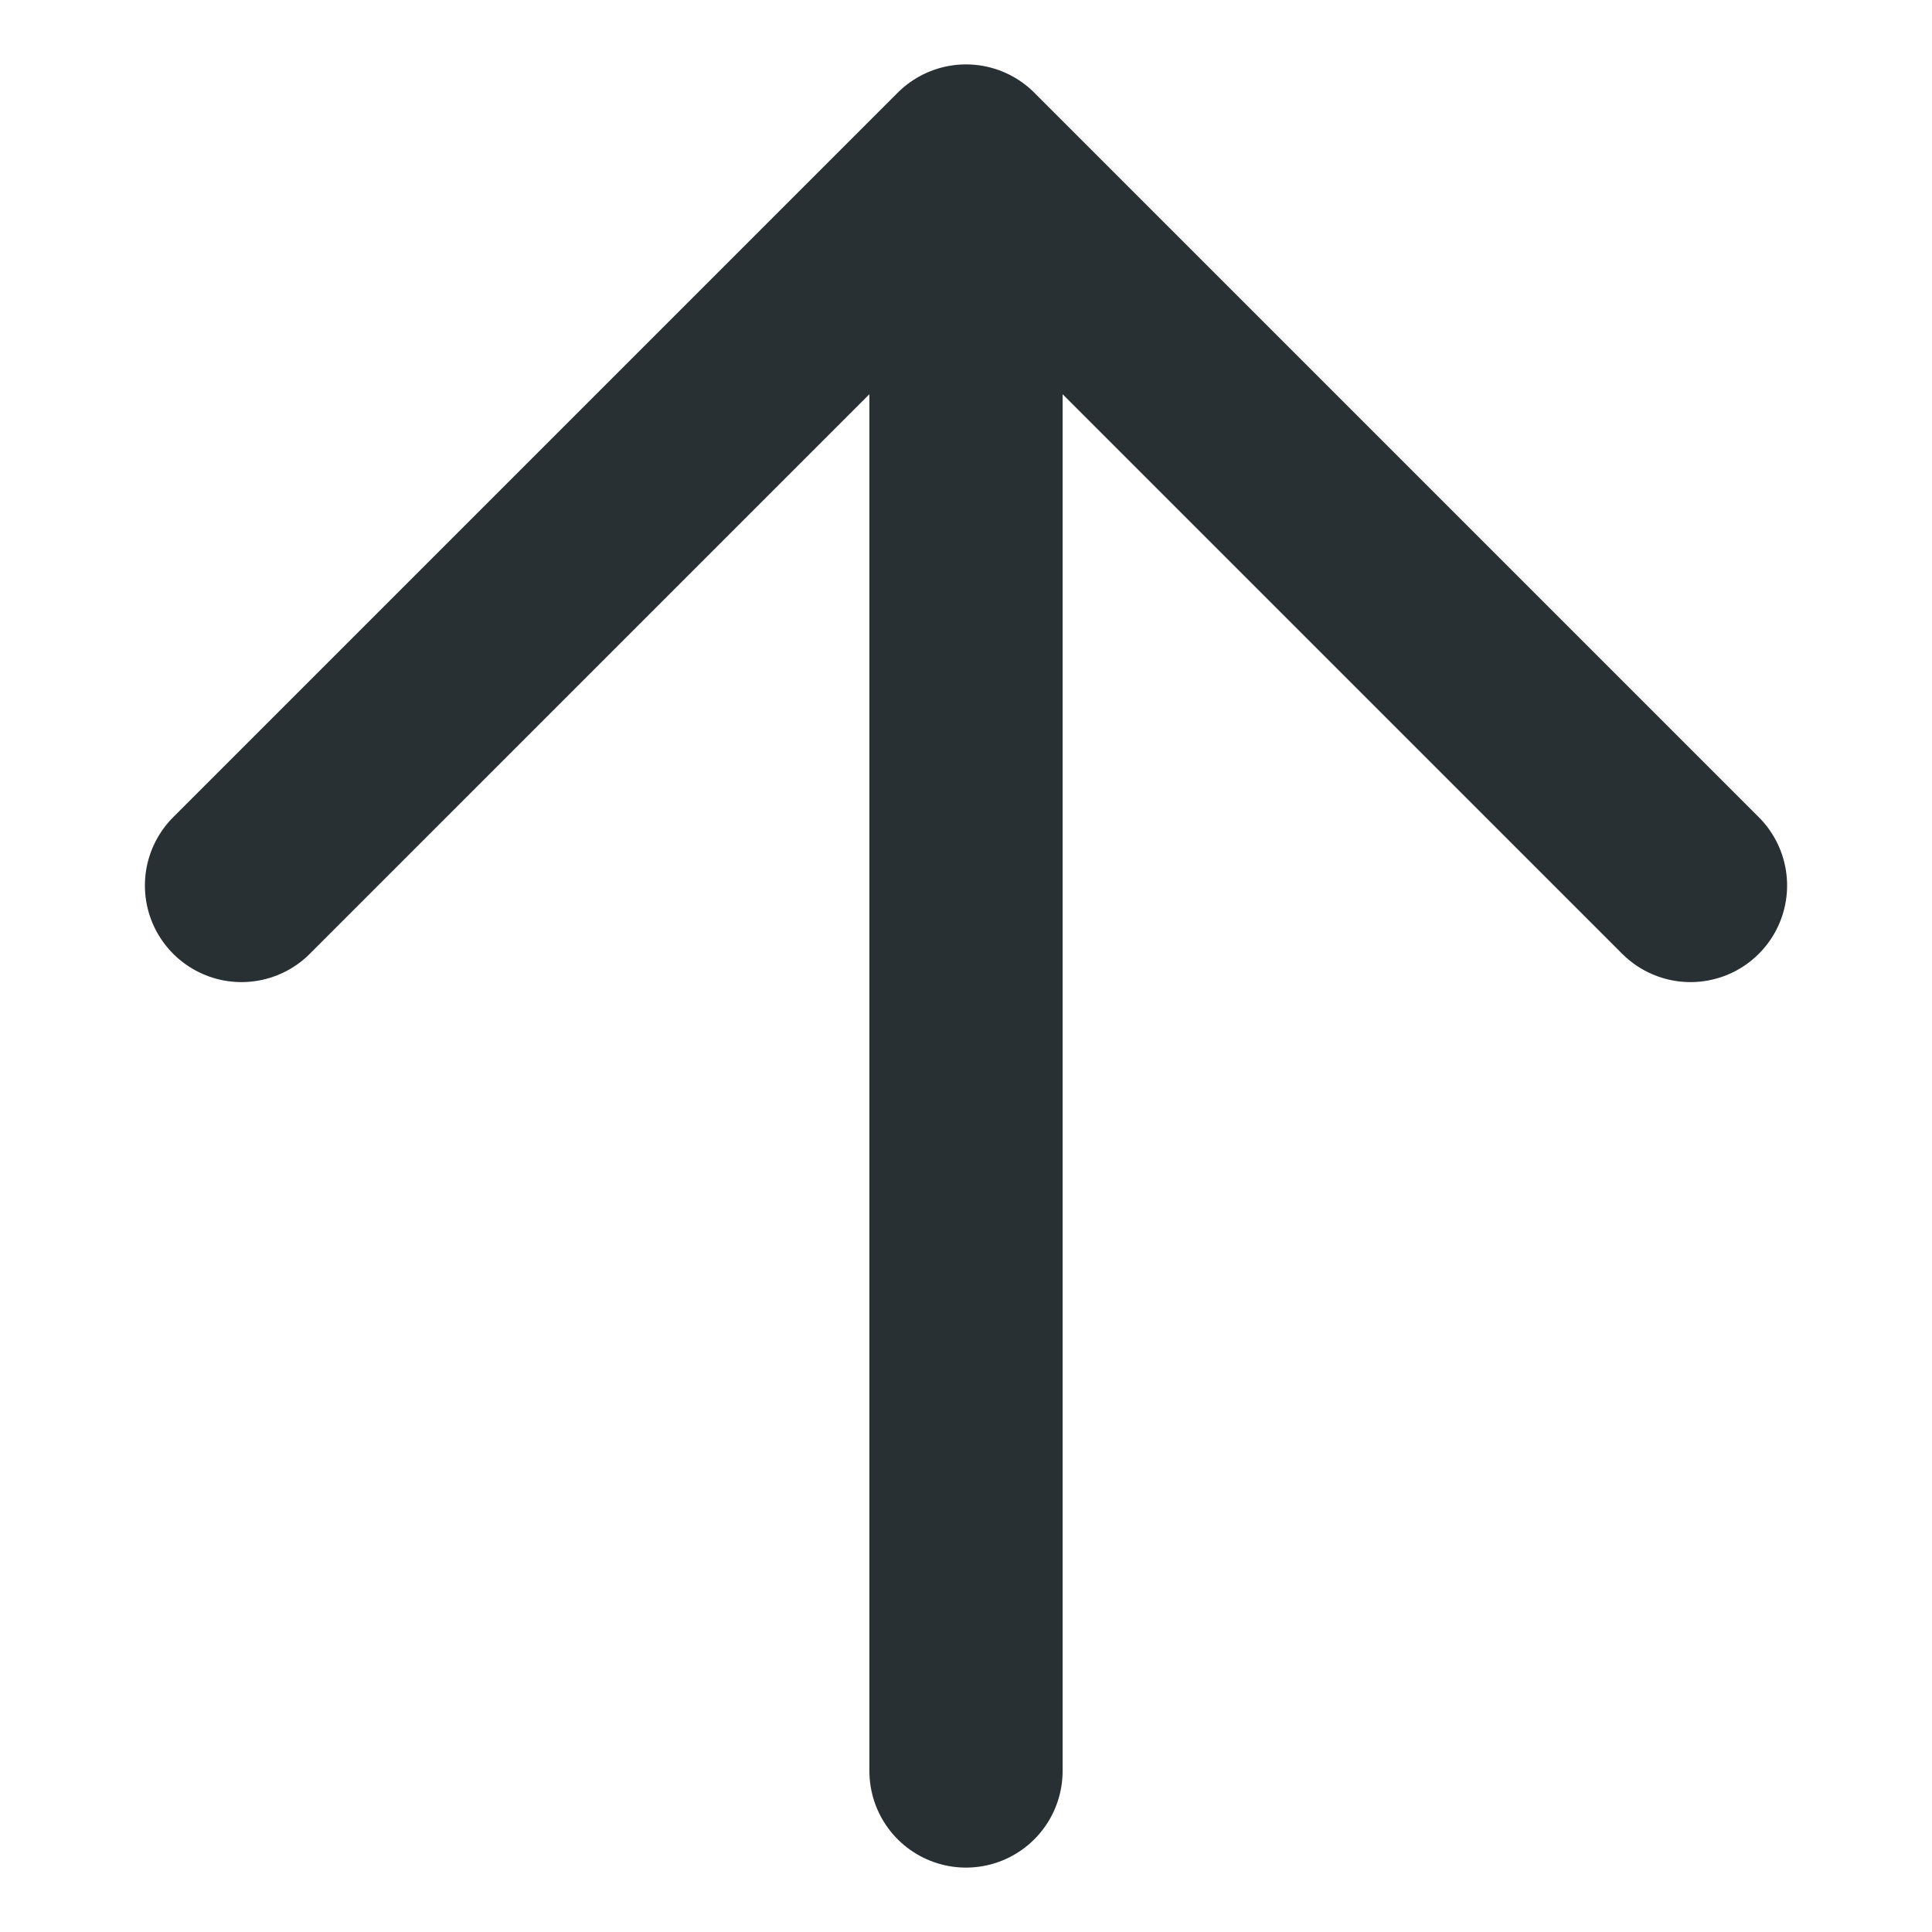 <svg width="12" height="12" viewBox="0 0 12 12" fill="none" xmlns="http://www.w3.org/2000/svg">
<path d="M6 11L6 1M6 1L1.5 5.5M6 1L10.5 5.5" stroke="#293033" stroke-width="1.2" stroke-linecap="round" stroke-linejoin="round"/>
</svg>
